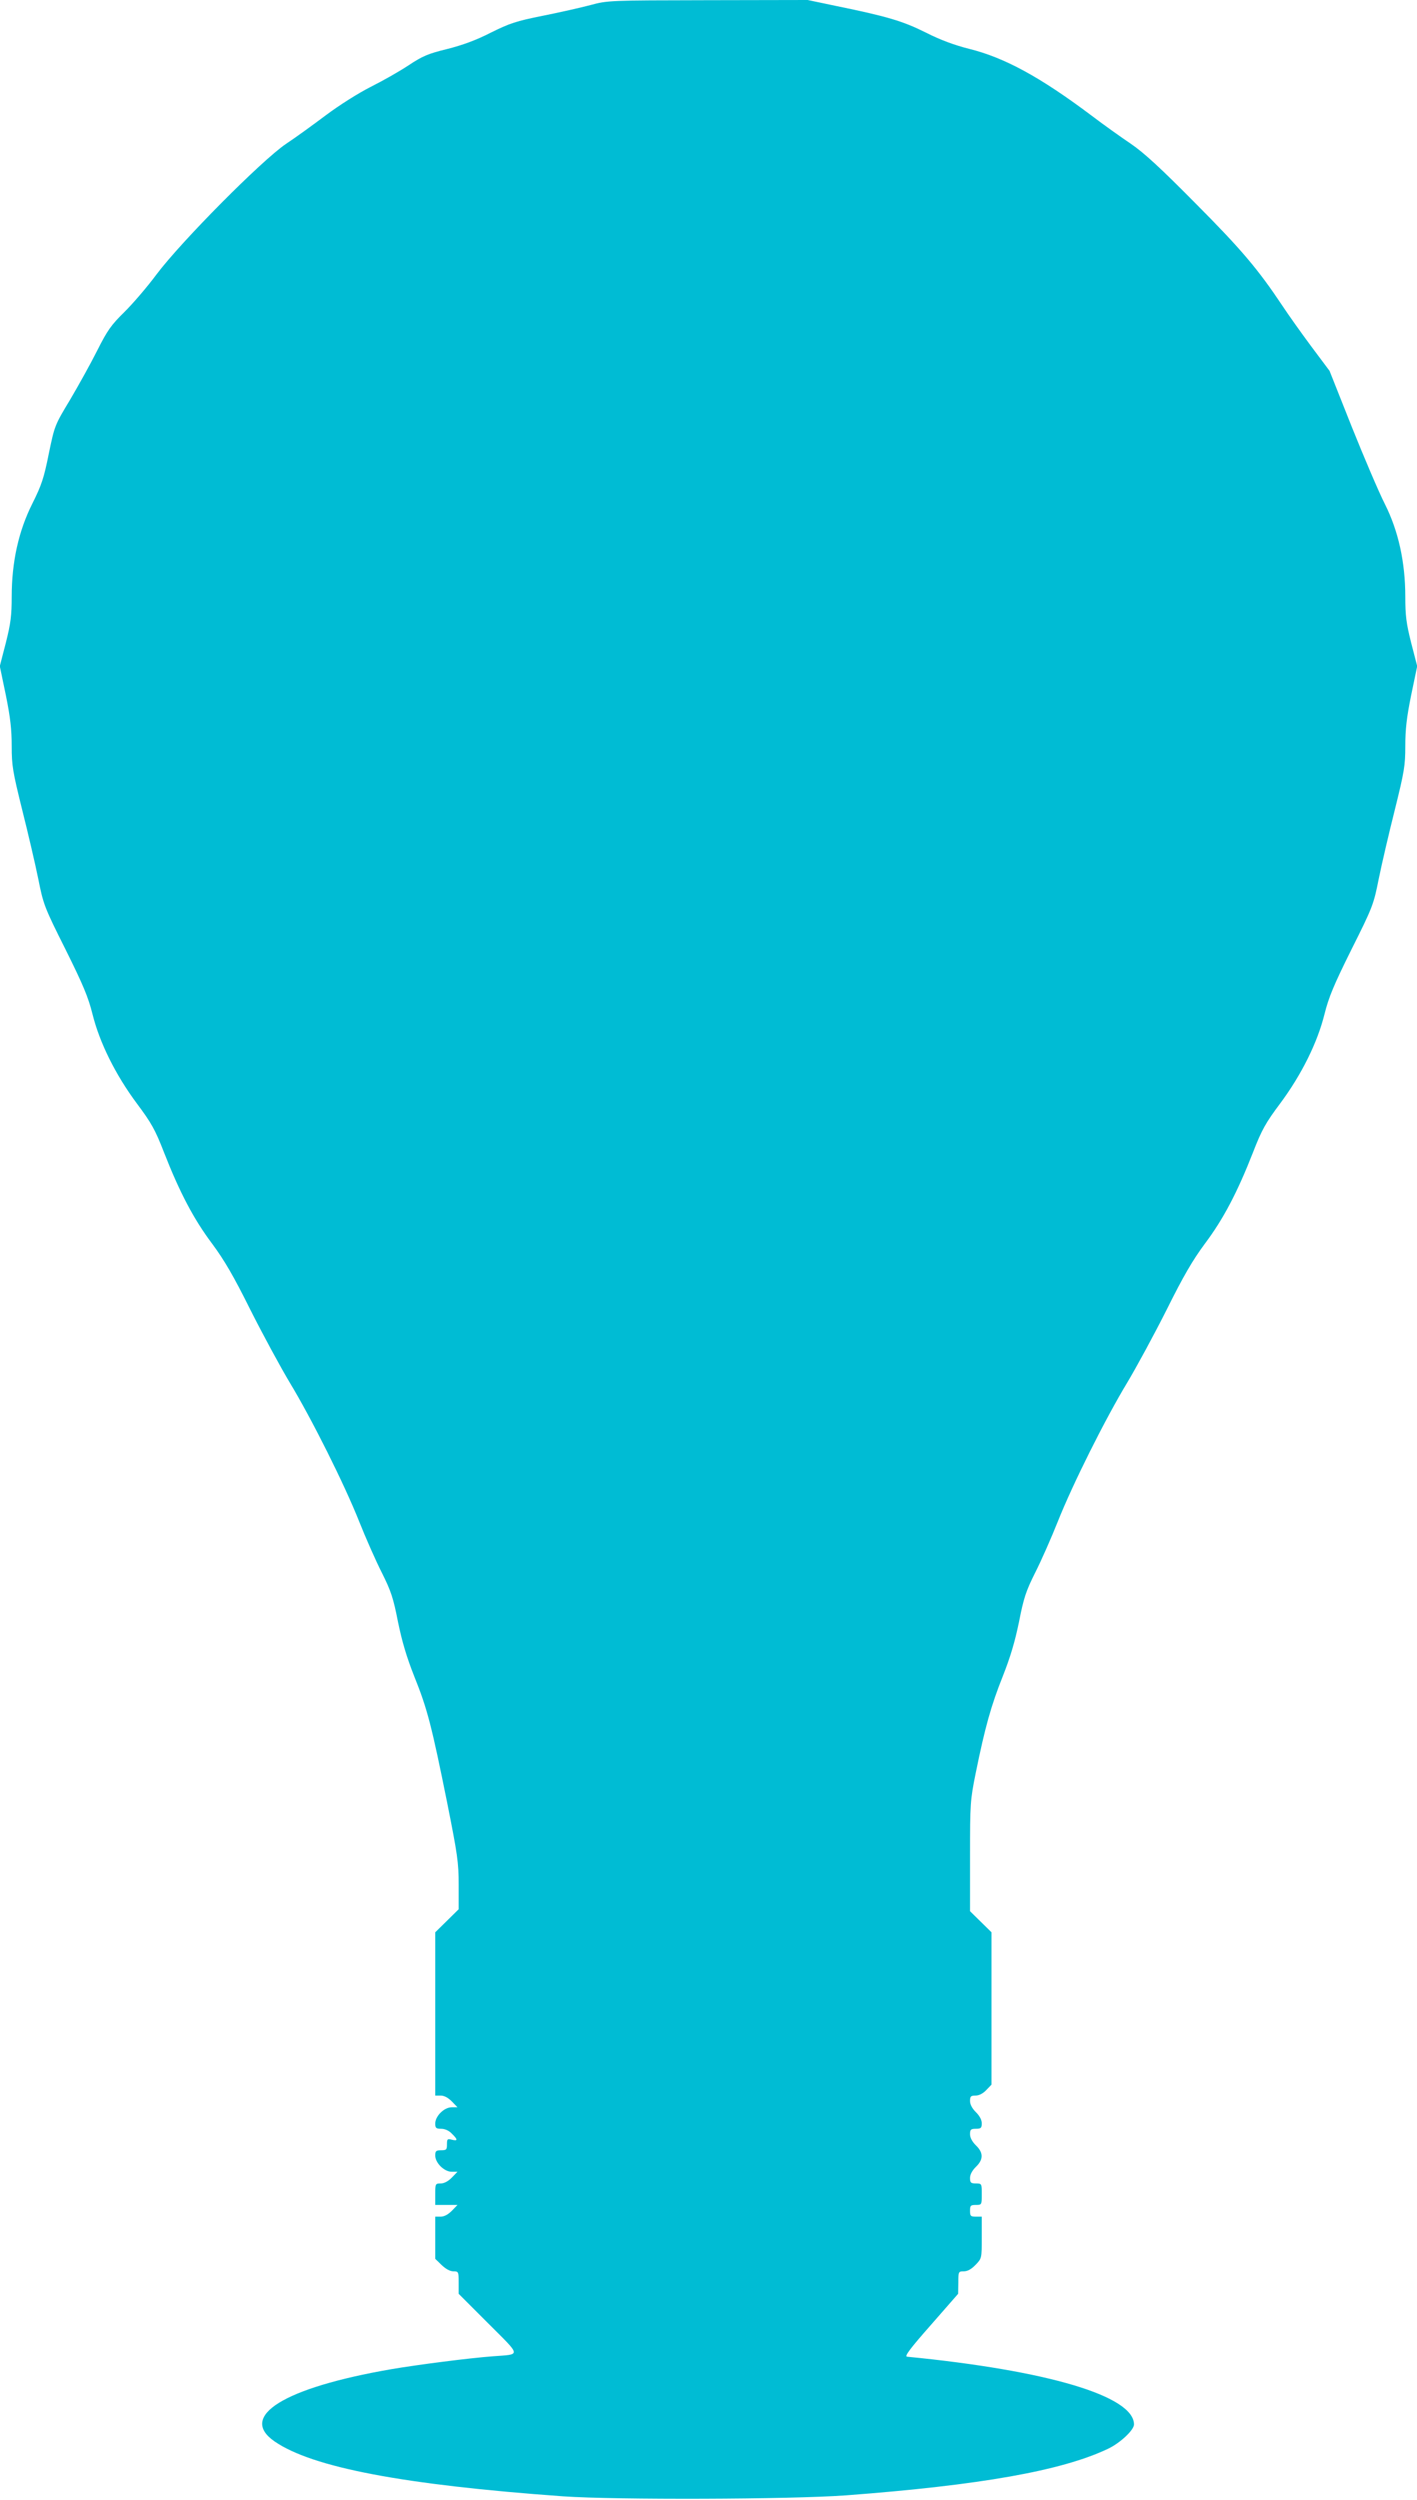 <?xml version="1.0" standalone="no"?>
<!DOCTYPE svg PUBLIC "-//W3C//DTD SVG 20010904//EN"
 "http://www.w3.org/TR/2001/REC-SVG-20010904/DTD/svg10.dtd">
<svg version="1.0" xmlns="http://www.w3.org/2000/svg"
 width="726pt" height="1280pt" viewBox="0 0 726 1280"
 preserveAspectRatio="xMidYMid meet">
<g transform="translate(0,1280) scale(0.1,-0.1)"
fill="#00bcd4" stroke="none">
<path d="M3025 12774 c-49 -13 -160 -38 -245 -55 -135 -27 -168 -38 -265 -86
-76 -39 -145 -64 -224 -84 -98 -24 -126 -36 -197 -83 -45 -30 -133 -80 -195
-111 -65 -33 -161 -94 -228 -144 -64 -48 -156 -115 -206 -148 -124 -84 -536
-499 -663 -668 -49 -66 -125 -154 -167 -195 -66 -65 -85 -92 -137 -195 -33
-66 -96 -179 -139 -252 -79 -131 -79 -132 -109 -276 -25 -125 -37 -161 -84
-255 -71 -141 -106 -300 -106 -477 0 -96 -5 -137 -30 -236 l-31 -120 31 -149
c23 -113 30 -176 30 -260 0 -101 5 -130 54 -328 30 -119 67 -278 82 -352 26
-130 30 -143 139 -360 91 -183 117 -245 139 -333 36 -145 117 -309 227 -457
74 -99 94 -134 139 -250 81 -207 153 -343 246 -467 63 -85 110 -165 197 -340
63 -125 154 -293 202 -373 113 -187 279 -519 355 -710 33 -83 85 -201 116
-262 48 -96 59 -130 83 -252 21 -102 44 -180 84 -281 67 -166 89 -254 168
-645 53 -266 59 -306 59 -420 l0 -126 -60 -59 -60 -59 0 -418 0 -418 28 0 c18
0 38 -11 57 -30 l29 -30 -30 0 c-38 0 -84 -45 -84 -83 0 -23 4 -27 30 -27 19
0 40 -9 55 -25 32 -31 31 -39 0 -31 -23 6 -25 3 -25 -24 0 -27 -3 -30 -30 -30
-26 0 -30 -4 -30 -27 0 -38 46 -83 84 -83 l30 0 -29 -30 c-19 -19 -39 -30 -57
-30 -27 0 -28 -1 -28 -55 l0 -55 57 0 57 0 -29 -30 c-19 -19 -39 -30 -57 -30
l-28 0 0 -108 0 -108 33 -32 c21 -20 43 -32 60 -32 26 0 27 -2 27 -57 l0 -58
152 -152 c171 -171 169 -157 23 -168 -121 -9 -385 -43 -520 -66 -550 -95 -786
-241 -598 -370 193 -133 658 -222 1478 -281 275 -19 1159 -16 1450 5 688 52
1105 126 1341 238 62 29 134 96 134 125 0 145 -439 276 -1163 347 -14 2 17 43
122 162 l140 160 1 58 c0 56 1 57 28 57 19 0 39 11 60 33 32 33 32 33 32 140
l0 107 -30 0 c-27 0 -30 3 -30 30 0 27 3 30 30 30 30 0 30 1 30 55 0 54 0 55
-30 55 -26 0 -30 4 -30 28 0 18 11 38 30 57 39 37 39 73 0 110 -19 19 -30 39
-30 57 0 24 4 28 30 28 26 0 30 4 30 28 0 18 -11 38 -30 57 -19 19 -30 39 -30
57 0 24 4 28 28 28 18 0 38 10 55 28 l27 28 0 390 0 390 -55 54 -55 54 0 282
c0 271 1 286 29 425 48 236 79 346 138 494 40 101 63 179 84 281 24 122 35
156 83 252 31 61 83 179 116 262 76 191 242 523 355 710 48 80 139 248 202
373 87 175 134 255 197 340 93 124 165 260 246 467 45 116 65 151 139 250 110
148 191 312 227 457 22 88 48 150 139 333 109 217 113 230 139 360 15 74 52
233 82 352 49 198 54 227 54 328 0 84 7 147 30 260 l31 149 -31 120 c-25 99
-30 140 -30 236 0 176 -35 336 -105 475 -30 59 -106 237 -169 394 l-114 287
-95 127 c-52 70 -118 163 -147 207 -124 186 -210 288 -444 523 -180 182 -264
259 -331 305 -49 33 -142 99 -205 147 -260 195 -443 295 -625 340 -75 19 -146
45 -221 83 -118 59 -199 83 -458 136 l-148 31 -512 -1 c-505 -1 -512 -1 -601
-25z"/>
</g>
</svg>

